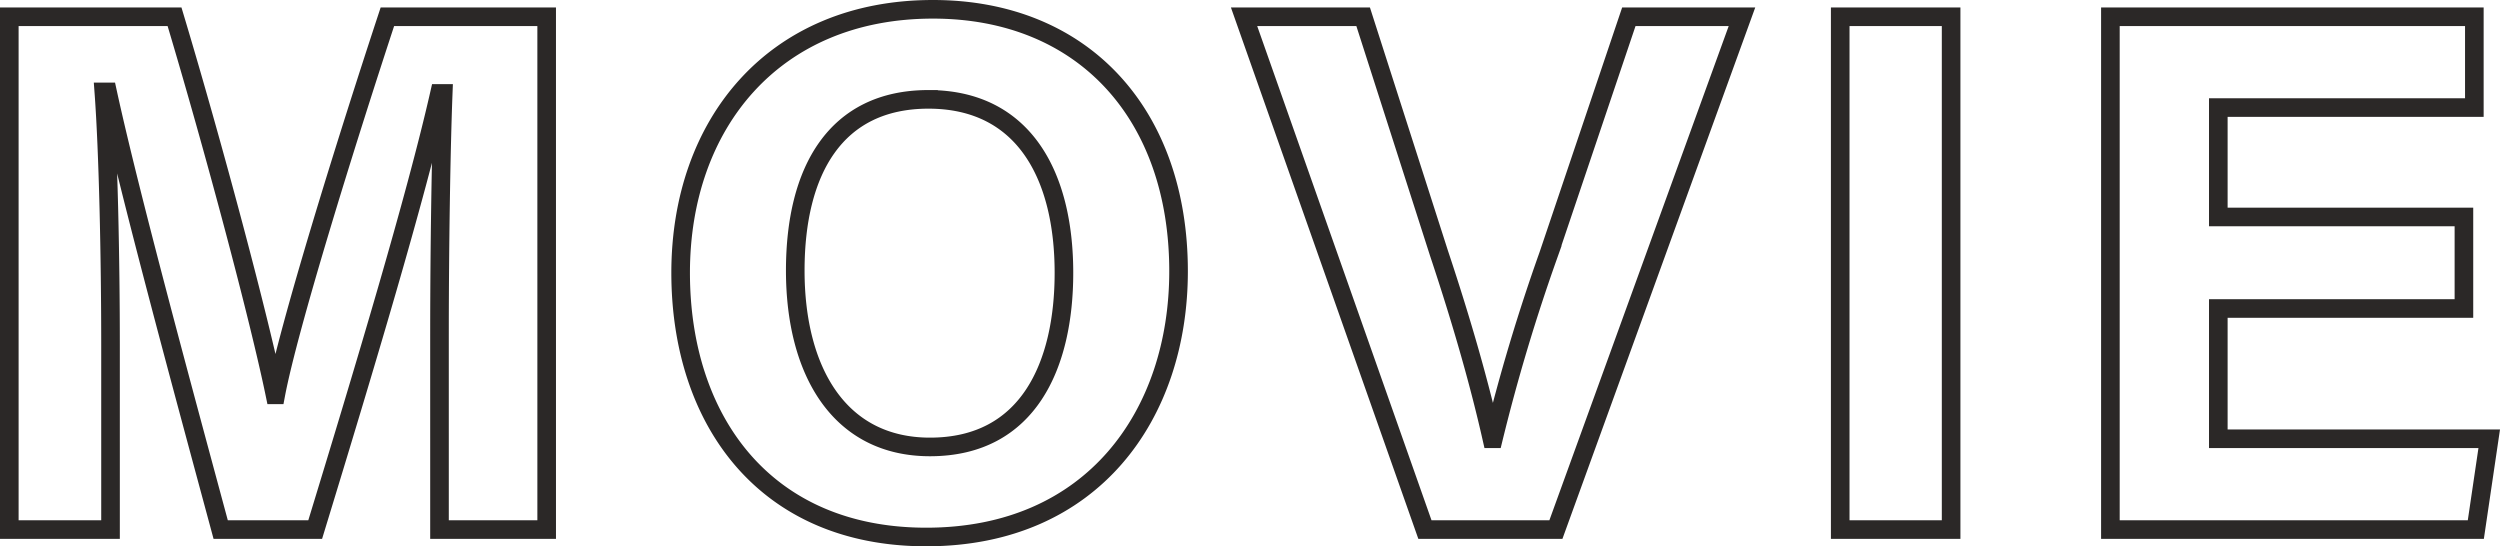 <svg xmlns="http://www.w3.org/2000/svg" width="268.718" height="58.72" viewBox="0 0 268.718 58.72">
  <g id="グループ_63211" data-name="グループ 63211" transform="translate(-828.42 -5958.08)">
    <g id="グループ_63210" data-name="グループ 63210">
      <path id="パス_92814" data-name="パス 92814" d="M-84.84,0h11.52V-55.12H-90.44c-4.64,14.08-10.64,33.44-12,40.64h-.08c-1.68-8.16-6.48-26.24-10.8-40.64h-17.76V0h10.88V-19.76c0-9.44-.24-20.8-.72-27.28h.4C-118.12-36-112.44-15.12-108.36,0H-98.2c5.28-17.28,10.8-35.6,13.36-46.88h.4c-.24,6.24-.4,16.8-.4,26.16ZM-31.8-55.92c-17.12,0-27.12,12.32-27.12,28.32,0,15.84,9.04,28.4,26.4,28.4C-14.6.8-5.4-12.4-5.4-27.76-5.4-44.64-15.64-55.92-31.8-55.92Zm-.48,9.68c10.24,0,14.56,8.16,14.56,18.64,0,9.84-3.76,18.72-14.4,18.72-9.76,0-14.48-8.16-14.48-18.96C-46.6-38.56-42.28-46.24-32.28-46.24ZM35.16,0l20-55.12H43l-8.64,25.6A200.858,200.858,0,0,0,28.44-9.76h-.16C27-15.44,25.16-22,22.6-29.68L14.44-55.12H1.64L21.08,0ZM65.72-55.12V0H77.64V-55.12ZM132.76-33.6h-26.4V-45.36h27.52v-9.76H94.76V0h39.28l1.44-9.76H106.36v-14h26.4Z" transform="translate(960.5 6015)" fill="none" stroke="#2b2827" stroke-width="2"/>
    </g>
  </g>
</svg>
